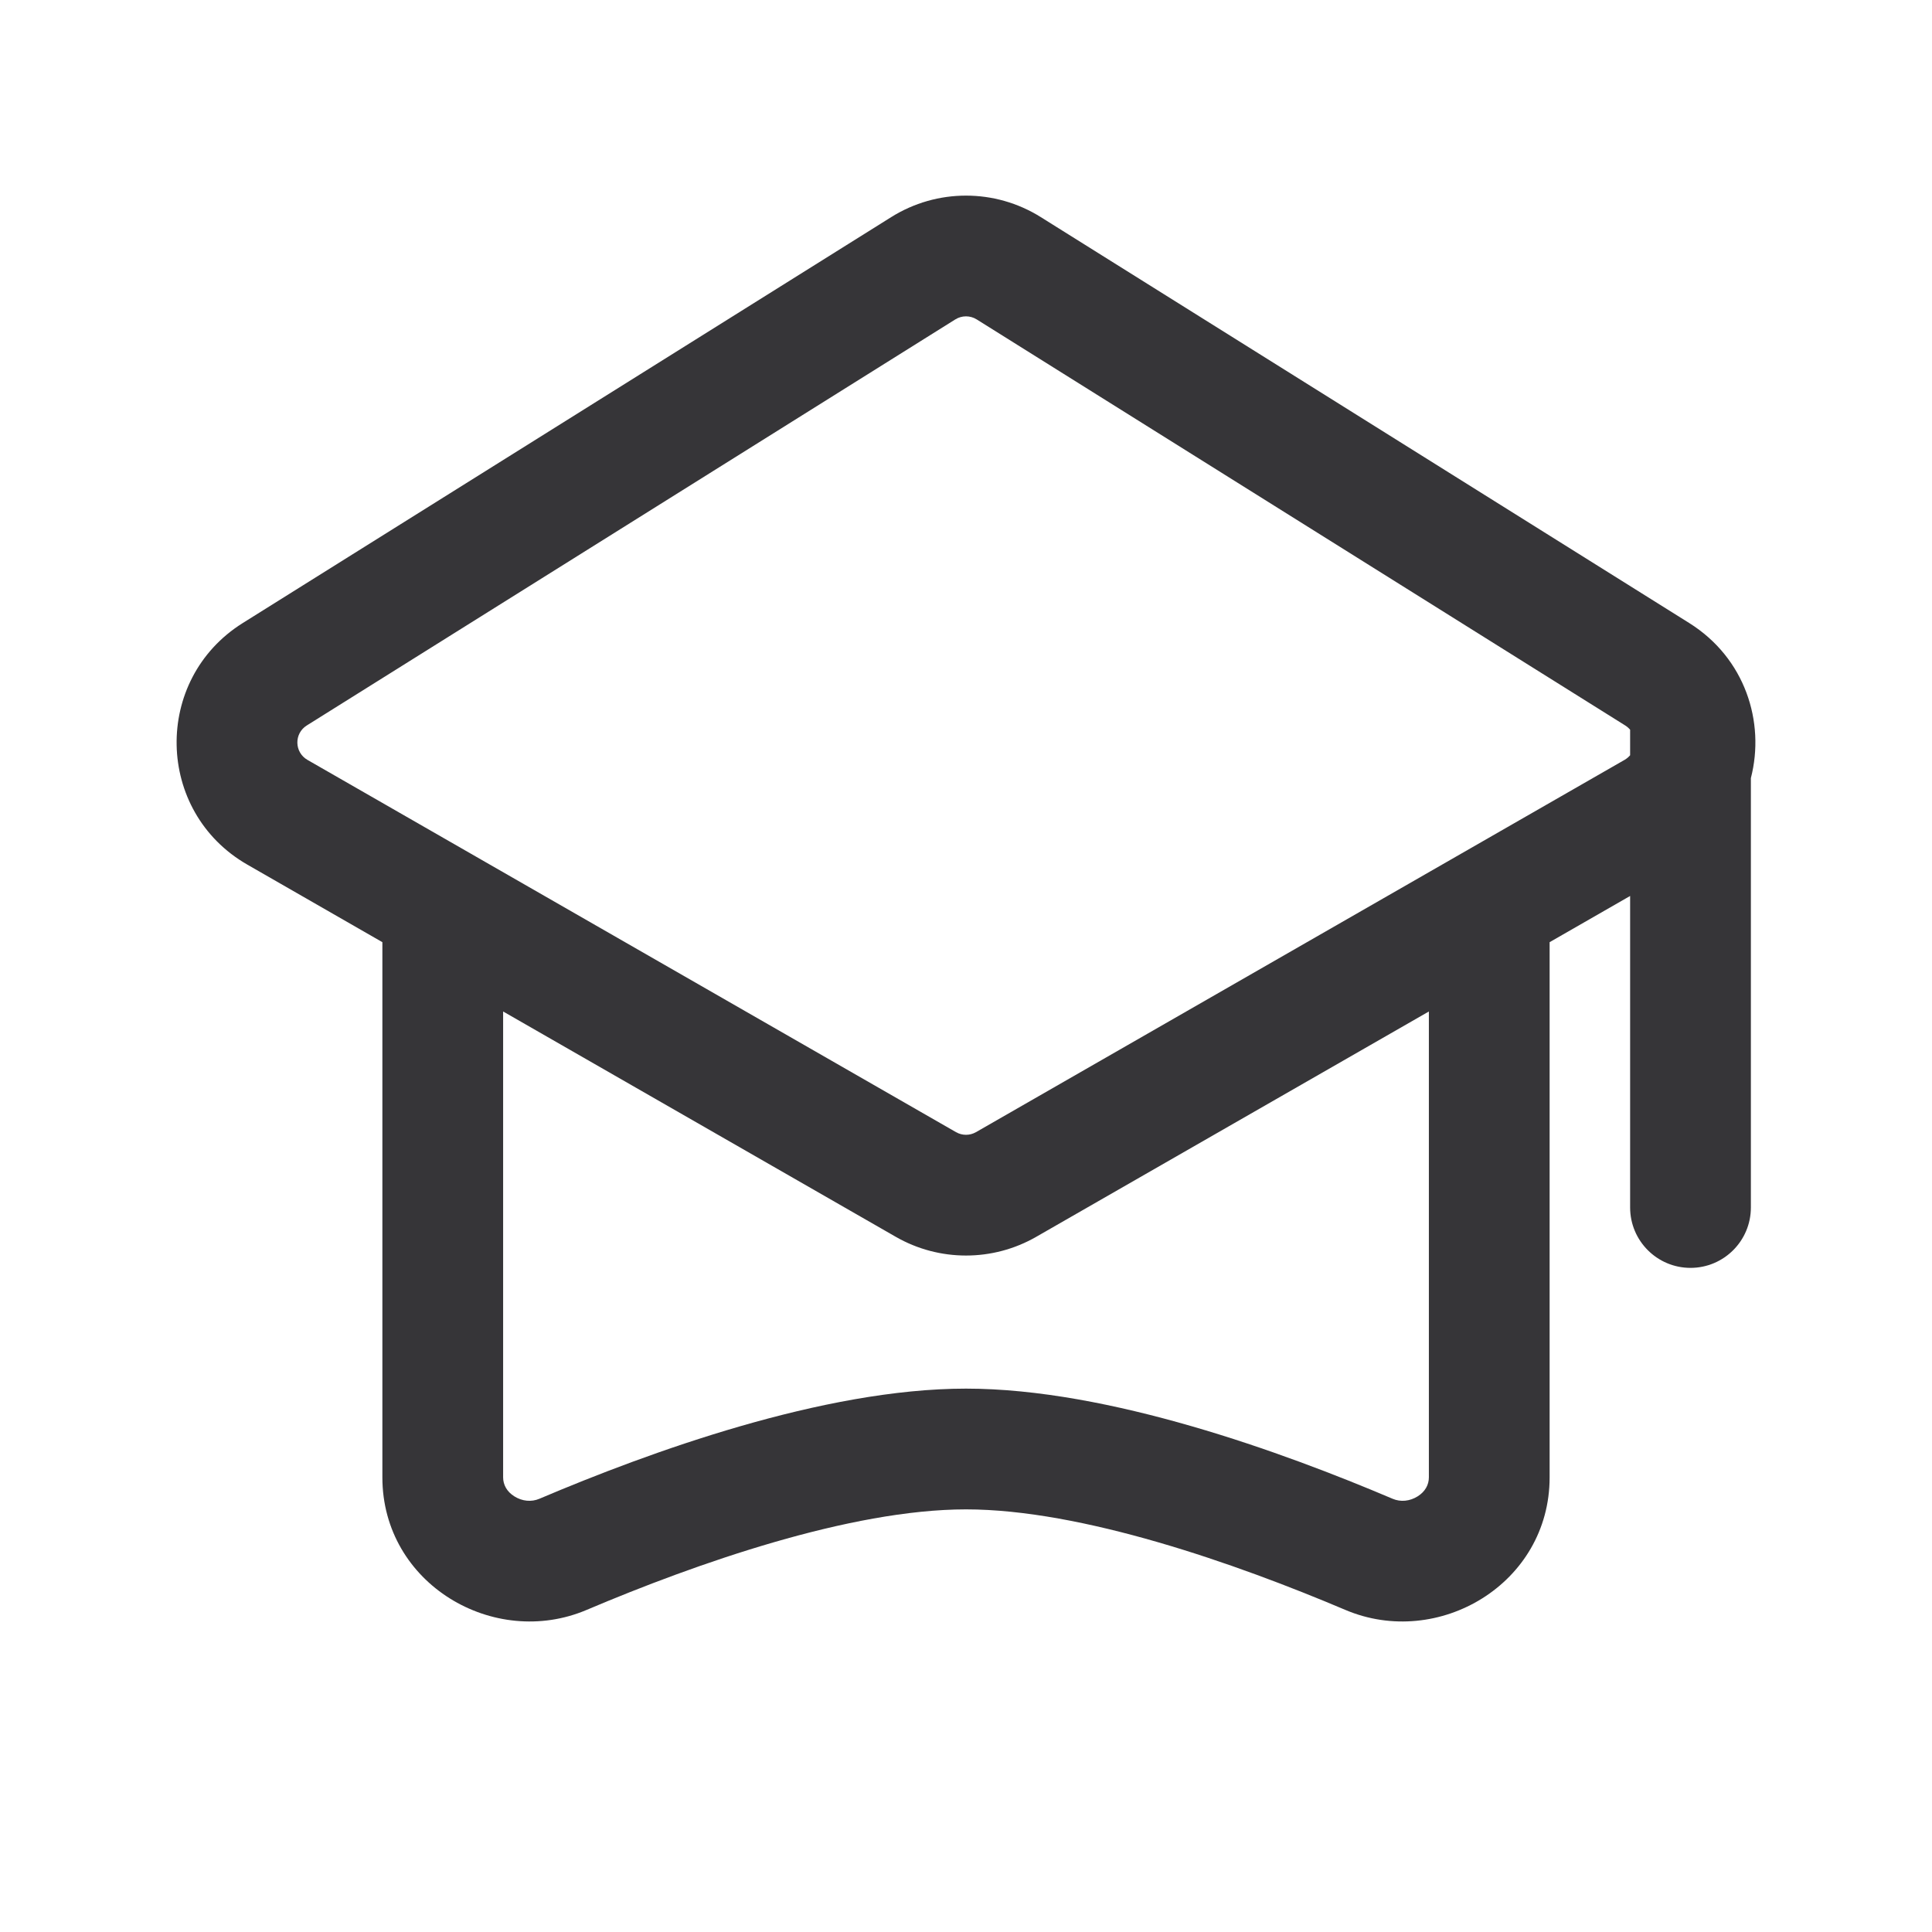 <?xml version="1.0" encoding="UTF-8"?> <svg xmlns="http://www.w3.org/2000/svg" width="24" height="24" viewBox="0 0 24 24" fill="none"> <path fill-rule="evenodd" clip-rule="evenodd" d="M21.75 9.666C21.93 8.968 21.677 8.174 20.985 7.74L12.929 2.697C12.361 2.341 11.639 2.341 11.071 2.697L3.015 7.74C1.895 8.442 1.927 10.084 3.073 10.741L4.75 11.704V18.352C4.75 19.676 6.135 20.488 7.287 19.999C8.647 19.422 10.562 18.75 12 18.75C13.438 18.75 15.352 19.422 16.713 19.999C17.865 20.488 19.25 19.676 19.25 18.352V11.704L20.25 11.13V15C20.25 15.414 20.586 15.75 21 15.75C21.414 15.75 21.75 15.414 21.75 15V9.666ZM12.133 3.968C12.052 3.917 11.948 3.917 11.867 3.968L3.811 9.012C3.651 9.112 3.656 9.346 3.82 9.44L11.876 14.064C11.953 14.108 12.047 14.108 12.124 14.064L20.18 9.44C20.208 9.424 20.231 9.404 20.25 9.382V9.065C20.233 9.045 20.213 9.027 20.189 9.012L12.133 3.968ZM12.871 15.365L17.75 12.565V18.352C17.75 18.443 17.705 18.529 17.611 18.588C17.514 18.649 17.399 18.661 17.299 18.618C15.936 18.039 13.772 17.25 12 17.25C10.228 17.25 8.064 18.039 6.701 18.618C6.6 18.661 6.486 18.649 6.389 18.588C6.295 18.529 6.25 18.443 6.25 18.352V12.565L11.129 15.365C11.668 15.674 12.332 15.674 12.871 15.365Z" fill="#363538"></path> </svg> 